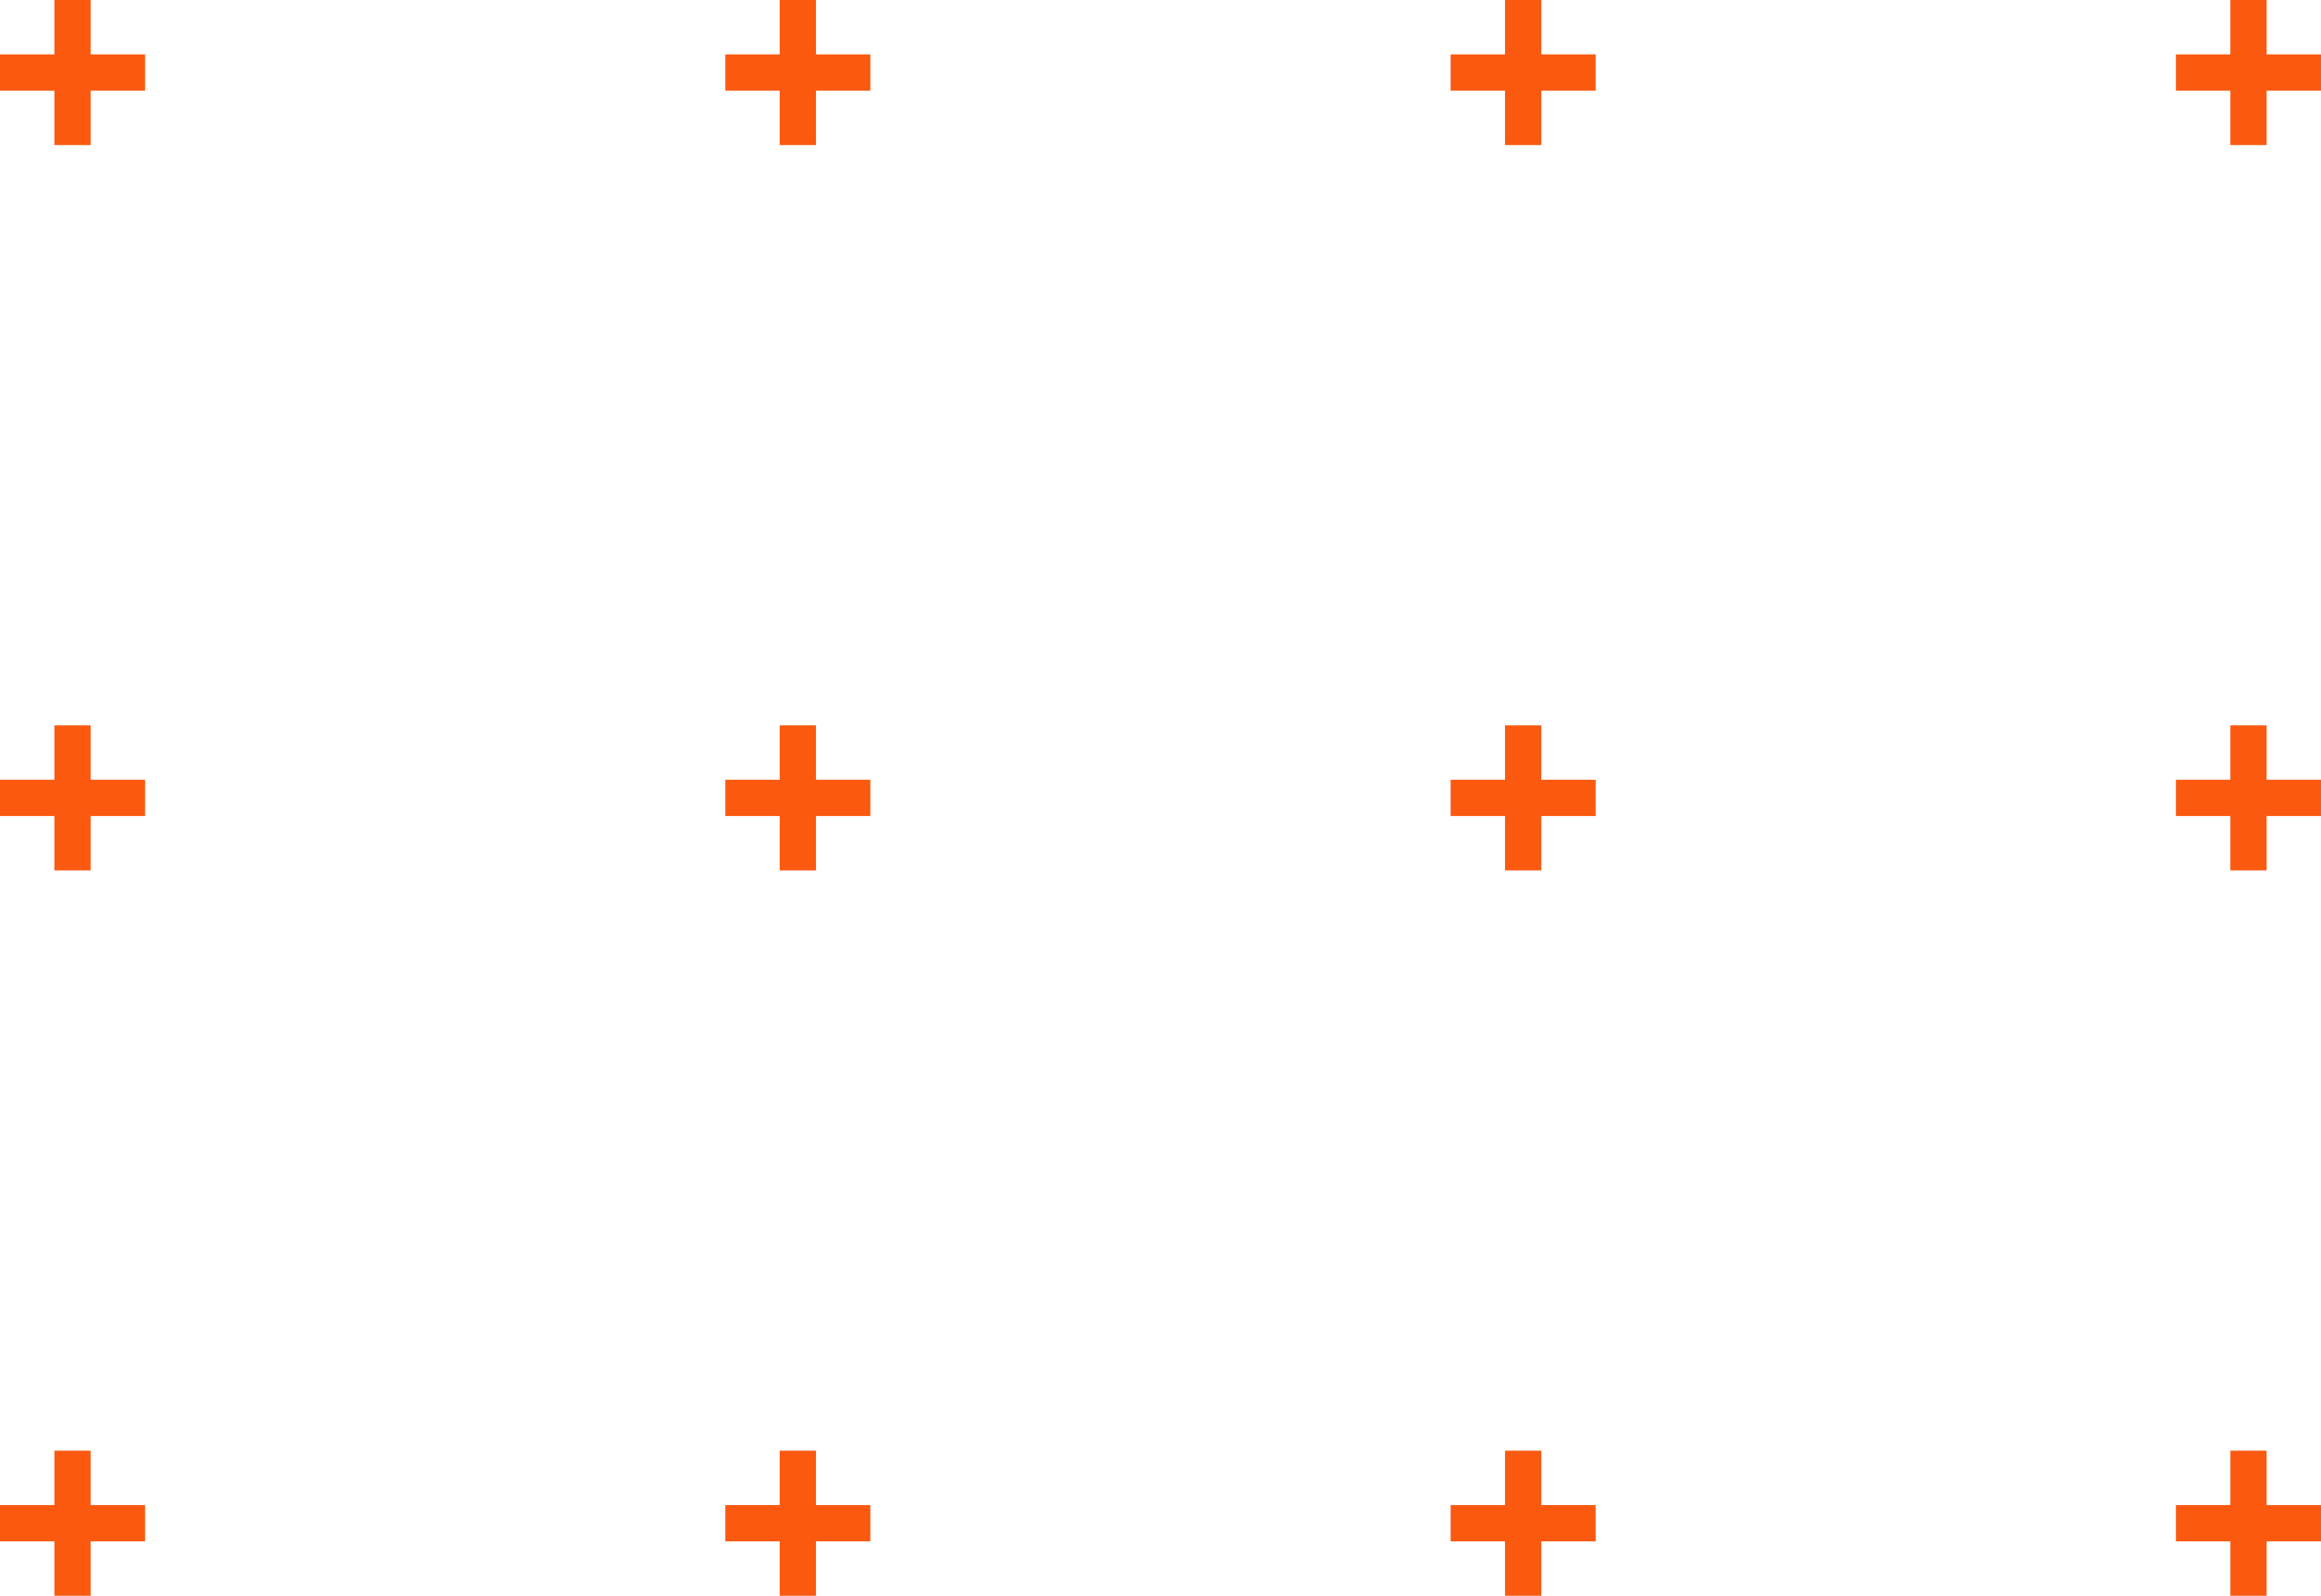 <?xml version="1.0" encoding="UTF-8"?> <svg xmlns="http://www.w3.org/2000/svg" xmlns:xlink="http://www.w3.org/1999/xlink" xmlns:xodm="http://www.corel.com/coreldraw/odm/2003" xml:space="preserve" width="171.398mm" height="117.836mm" version="1.1" style="shape-rendering:geometricPrecision; text-rendering:geometricPrecision; image-rendering:optimizeQuality; fill-rule:evenodd; clip-rule:evenodd" viewBox="0 0 2515.33 1729.29"> <defs> <style type="text/css"> .fil0 {fill:#FA590F} </style> </defs> <g id="Слой_x0020_1">  <g id="_2860994625456"> <polygon class="fil0" points="58.95,157.21 98.25,157.21 98.25,98.25 157.21,98.25 157.21,58.95 98.25,58.95 98.25,0 58.95,0 58.95,58.95 -0,58.95 -0,98.25 58.95,98.25 "></polygon> <polygon class="fil0" points="844.99,157.21 884.3,157.21 884.3,98.25 943.25,98.25 943.25,58.95 884.3,58.95 884.3,0 844.99,0 844.99,58.95 786.04,58.95 786.04,98.25 844.99,98.25 "></polygon> <polygon class="fil0" points="58.95,943.25 98.25,943.25 98.25,884.3 157.21,884.3 157.21,844.99 98.25,844.99 98.25,786.04 58.95,786.04 58.95,844.99 -0,844.99 -0,884.3 58.95,884.3 "></polygon> <polygon class="fil0" points="844.99,943.25 884.3,943.25 884.3,884.3 943.25,884.3 943.25,844.99 884.3,844.99 884.3,786.04 844.99,786.04 844.99,844.99 786.04,844.99 786.04,884.3 844.99,884.3 "></polygon> <polygon class="fil0" points="1631.03,157.21 1670.34,157.21 1670.34,98.25 1729.29,98.25 1729.29,58.95 1670.34,58.95 1670.34,0 1631.03,0 1631.03,58.95 1572.08,58.95 1572.08,98.25 1631.03,98.25 "></polygon> <polygon class="fil0" points="2417.07,157.21 2456.38,157.21 2456.38,98.25 2515.33,98.25 2515.33,58.95 2456.38,58.95 2456.38,0 2417.07,0 2417.07,58.95 2358.12,58.95 2358.12,98.25 2417.07,98.25 "></polygon> <polygon class="fil0" points="1631.03,943.25 1670.34,943.25 1670.34,884.3 1729.29,884.3 1729.29,844.99 1670.34,844.99 1670.34,786.04 1631.03,786.04 1631.03,844.99 1572.08,844.99 1572.08,884.3 1631.03,884.3 "></polygon> <polygon class="fil0" points="2417.07,943.25 2456.38,943.25 2456.38,884.3 2515.33,884.3 2515.33,844.99 2456.38,844.99 2456.38,786.04 2417.07,786.04 2417.07,844.99 2358.12,844.99 2358.12,884.3 2417.07,884.3 "></polygon> <polygon class="fil0" points="58.95,1729.29 98.25,1729.29 98.25,1670.34 157.21,1670.34 157.21,1631.03 98.25,1631.03 98.25,1572.08 58.95,1572.08 58.95,1631.03 -0,1631.03 -0,1670.34 58.95,1670.34 "></polygon> <polygon class="fil0" points="844.99,1729.29 884.3,1729.29 884.3,1670.34 943.25,1670.34 943.25,1631.03 884.3,1631.03 884.3,1572.08 844.99,1572.08 844.99,1631.03 786.04,1631.03 786.04,1670.34 844.99,1670.34 "></polygon> <polygon class="fil0" points="1631.03,1729.29 1670.34,1729.29 1670.34,1670.34 1729.29,1670.34 1729.29,1631.03 1670.34,1631.03 1670.34,1572.08 1631.03,1572.08 1631.03,1631.03 1572.08,1631.03 1572.08,1670.34 1631.03,1670.34 "></polygon> <polygon class="fil0" points="2417.07,1729.29 2456.38,1729.29 2456.38,1670.34 2515.33,1670.34 2515.33,1631.03 2456.38,1631.03 2456.38,1572.08 2417.07,1572.08 2417.07,1631.03 2358.12,1631.03 2358.12,1670.34 2417.07,1670.34 "></polygon> </g> </g> </svg> 